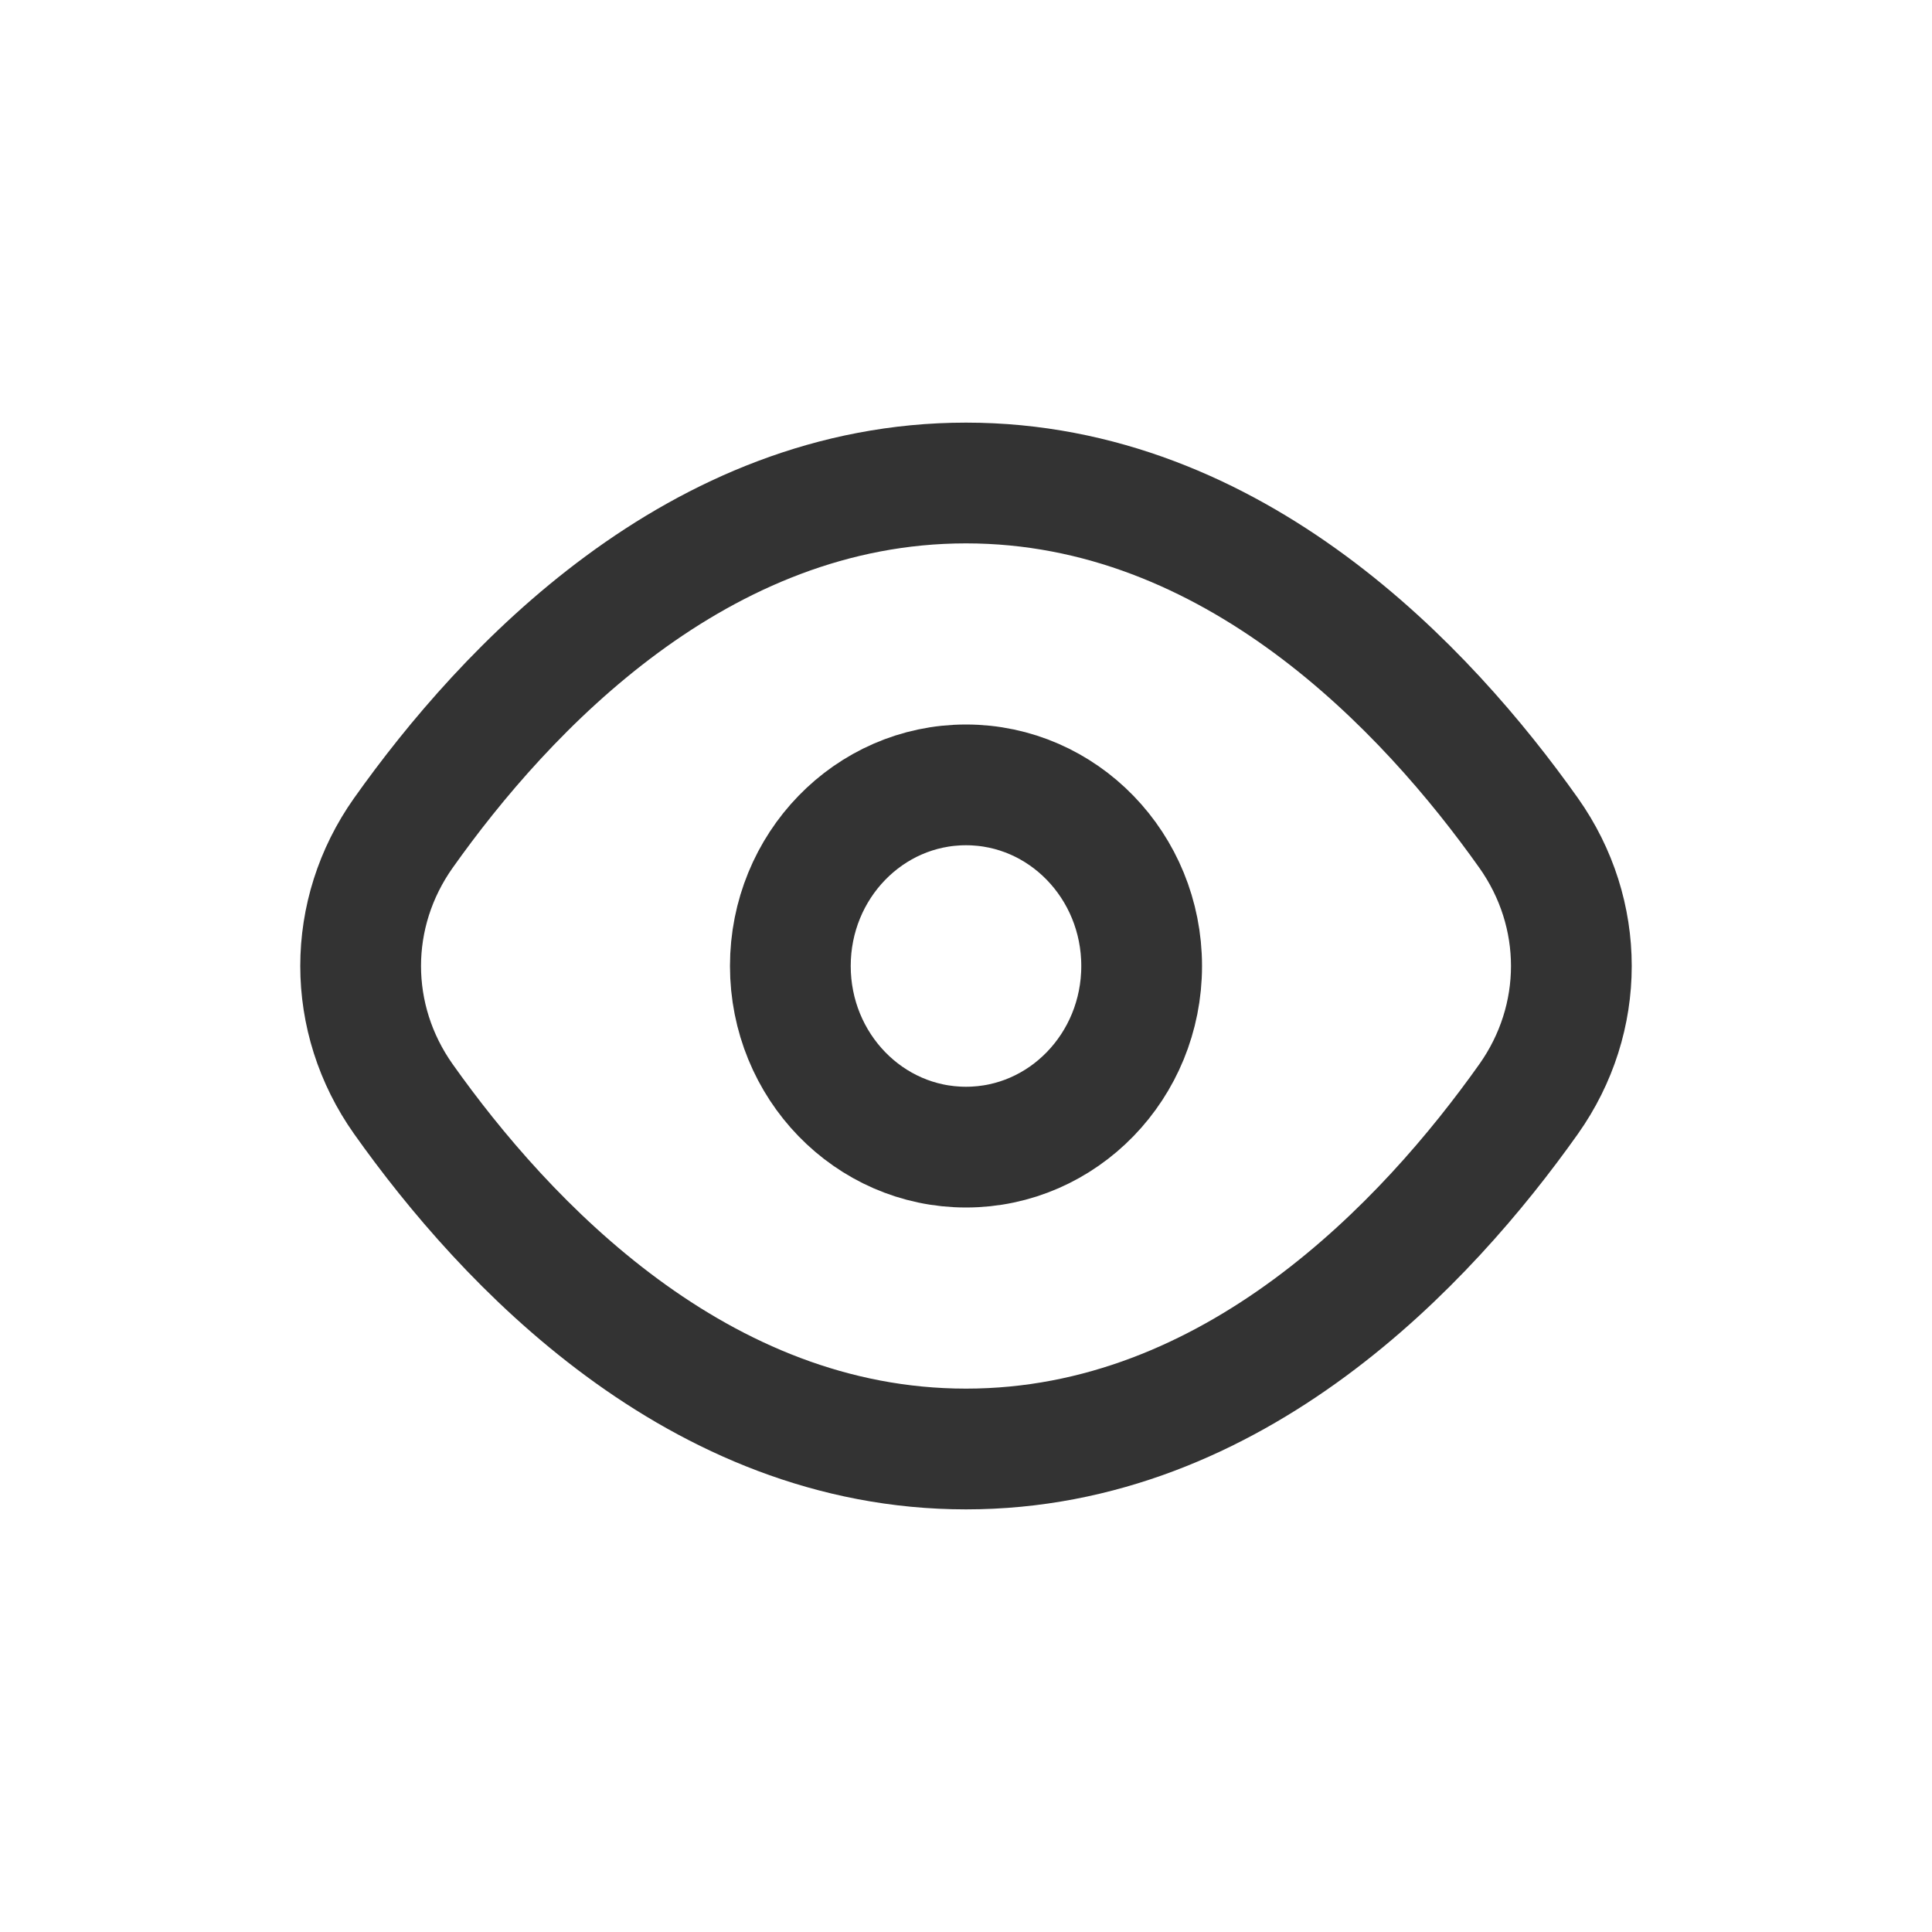 <svg width="24" height="24" viewBox="0 0 24 24" fill="none" xmlns="http://www.w3.org/2000/svg">
<path d="M5.011 13.653C4.303 12.653 4.303 11.347 5.011 10.347C6.27 8.571 8.667 6 12 6C15.333 6 17.73 8.571 18.989 10.347C19.697 11.347 19.697 12.653 18.989 13.653C17.73 15.429 15.333 18 12 18C8.667 18 6.27 15.429 5.011 13.653Z" stroke="#333333" stroke-width="1.5" stroke-linecap="round" stroke-linejoin="round"/>
<path d="M12 14.25C13.205 14.25 14.182 13.243 14.182 12C14.182 10.757 13.205 9.75 12 9.75C10.795 9.75 9.818 10.757 9.818 12C9.818 13.243 10.795 14.25 12 14.25Z" stroke="#333333" stroke-width="1.5" stroke-linecap="round" stroke-linejoin="round"/>
</svg>
